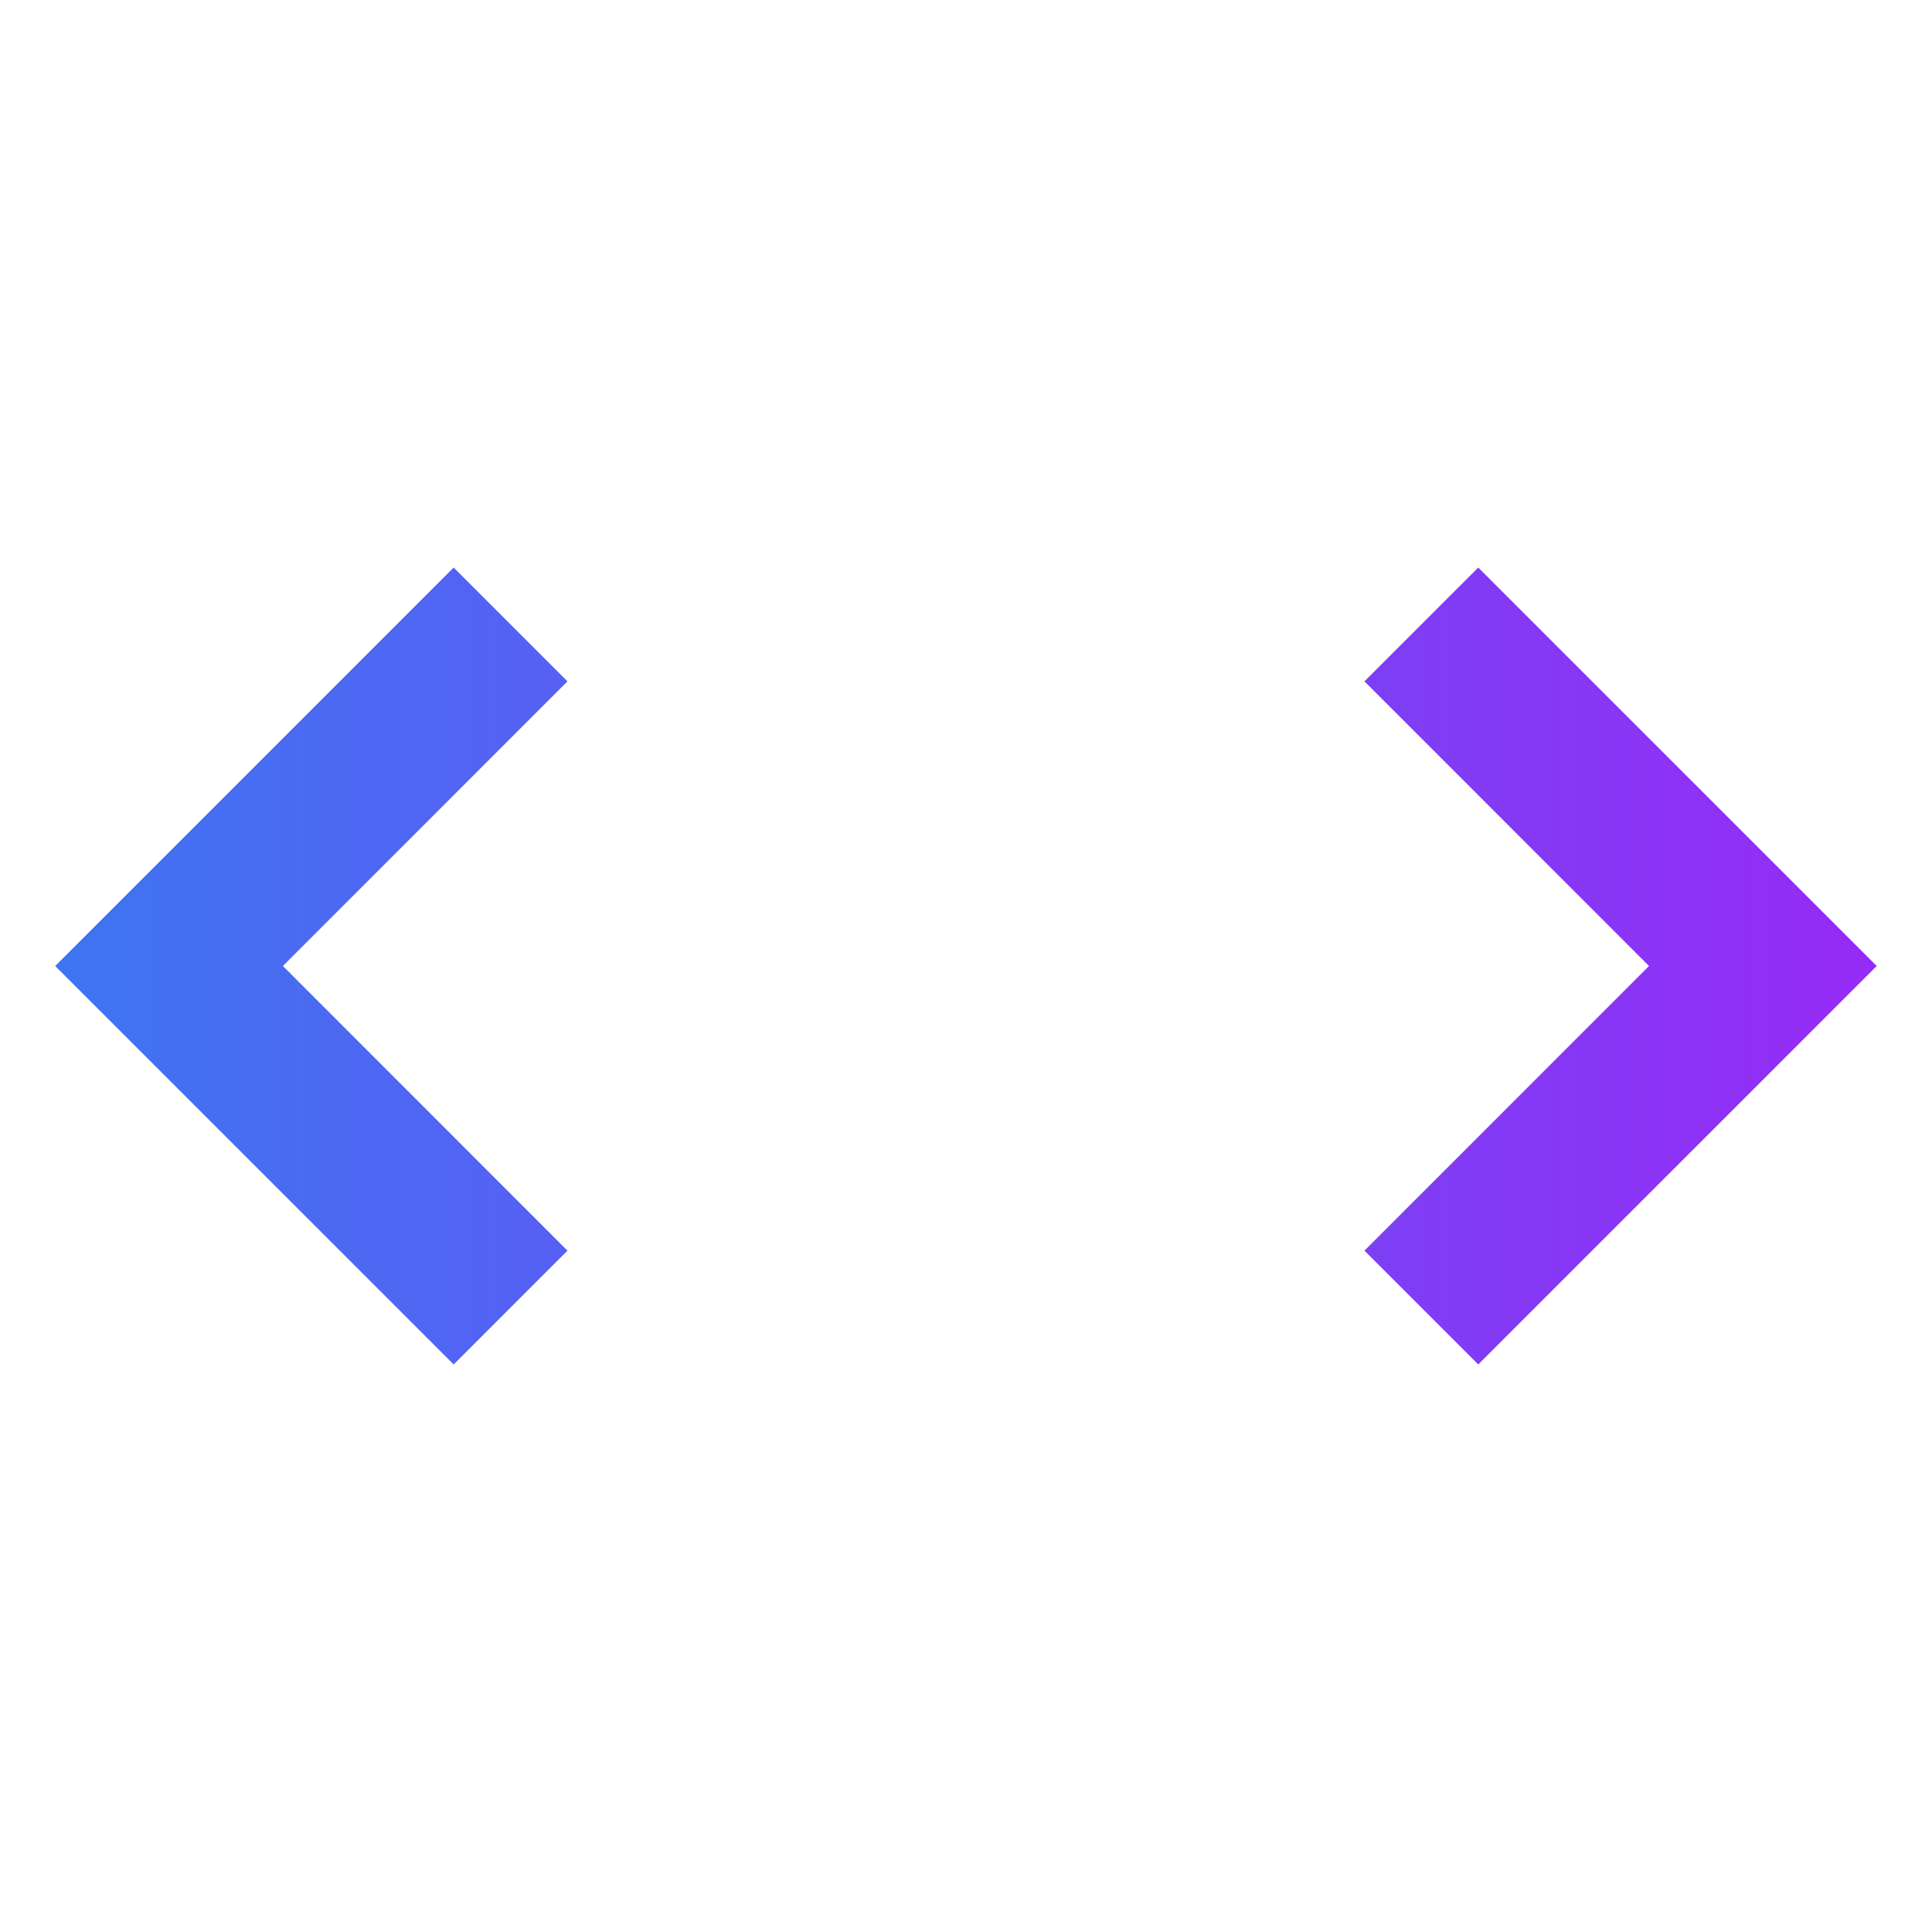 <svg width="21" height="21" viewBox="0 0 21 21" fill="none" xmlns="http://www.w3.org/2000/svg">
<path d="M14.831 7.406L16.068 6.169L20.399 10.5L16.068 14.831L14.831 13.594L17.924 10.5L14.831 7.406ZM6.168 7.406L3.075 10.5L6.168 13.594L4.931 14.831L0.6 10.5L4.931 6.169L6.168 7.406Z" fill="url(#paint0_linear_2372_2008)"/>
<defs>
<linearGradient id="paint0_linear_2372_2008" x1="-5.925" y1="10.5" x2="23.662" y2="10.5" gradientUnits="userSpaceOnUse">
<stop stop-color="#218DF0"/>
<stop offset="1" stop-color="#A41EF7"/>
</linearGradient>
</defs>
</svg>
